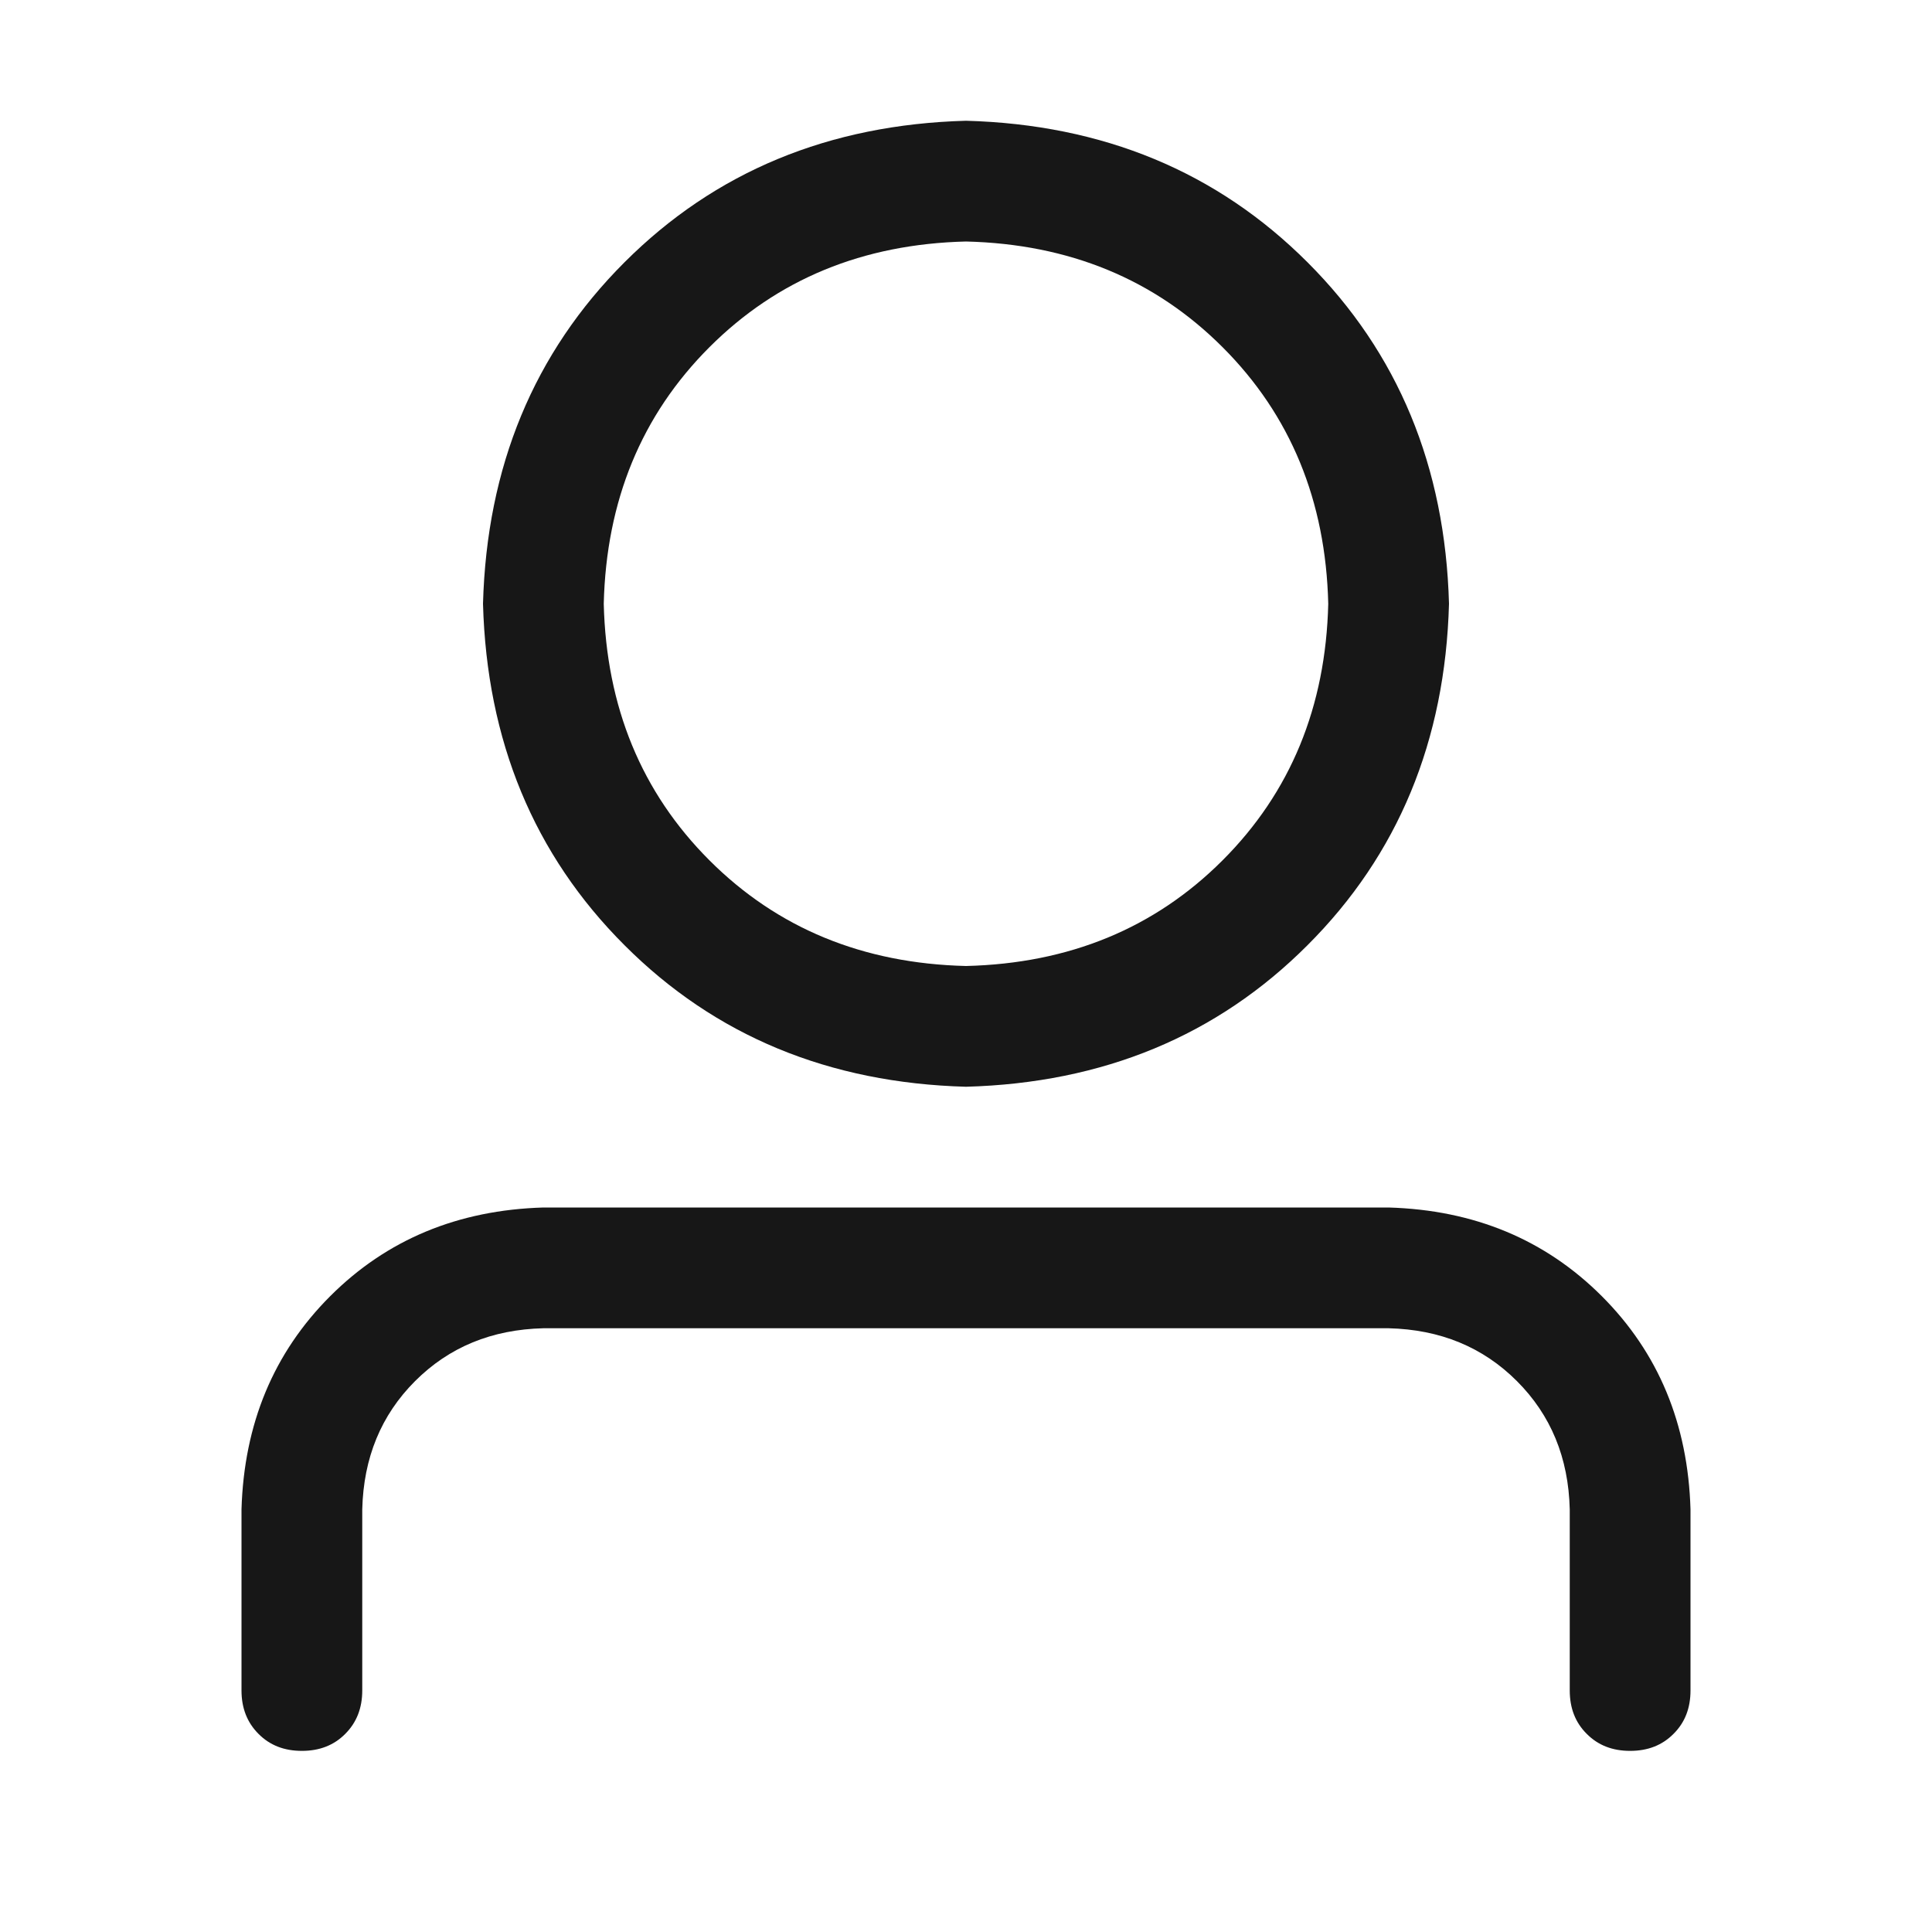 <svg width="20" height="20" viewBox="0 0 20 20" fill="none" xmlns="http://www.w3.org/2000/svg">
<path d="M10 10C11.068 9.974 11.953 9.609 12.656 8.906C13.359 8.203 13.724 7.318 13.75 6.25C13.724 5.182 13.359 4.297 12.656 3.594C11.953 2.891 11.068 2.526 10 2.5C8.932 2.526 8.047 2.891 7.344 3.594C6.641 4.297 6.276 5.182 6.25 6.25C6.276 7.318 6.641 8.203 7.344 8.906C8.047 9.609 8.932 9.974 10 10ZM10 11.25C8.581 11.211 7.402 10.723 6.465 9.785C5.527 8.848 5.039 7.669 5 6.25C5.039 4.831 5.527 3.652 6.465 2.715C7.402 1.778 8.581 1.289 10 1.25C11.419 1.289 12.598 1.778 13.535 2.715C14.473 3.652 14.961 4.831 15 6.25C14.961 7.669 14.473 8.848 13.535 9.785C12.598 10.723 11.419 11.211 10 11.25ZM16.25 17.5V15.625C16.237 15.091 16.055 14.649 15.703 14.297C15.351 13.945 14.909 13.763 14.375 13.75H5.625C5.091 13.763 4.649 13.945 4.297 14.297C3.945 14.649 3.763 15.091 3.75 15.625V17.5C3.75 17.683 3.691 17.832 3.574 17.949C3.457 18.067 3.308 18.125 3.125 18.125C2.942 18.125 2.793 18.067 2.676 17.949C2.559 17.832 2.5 17.683 2.5 17.5V15.625C2.526 14.74 2.832 14.004 3.418 13.418C4.004 12.832 4.74 12.526 5.625 12.5H14.375C15.26 12.526 15.996 12.832 16.582 13.418C17.168 14.004 17.474 14.74 17.5 15.625V17.5C17.5 17.683 17.442 17.832 17.324 17.949C17.207 18.067 17.058 18.125 16.875 18.125C16.692 18.125 16.543 18.067 16.426 17.949C16.308 17.832 16.25 17.683 16.25 17.5Z" fill="#171717"/>
</svg>
